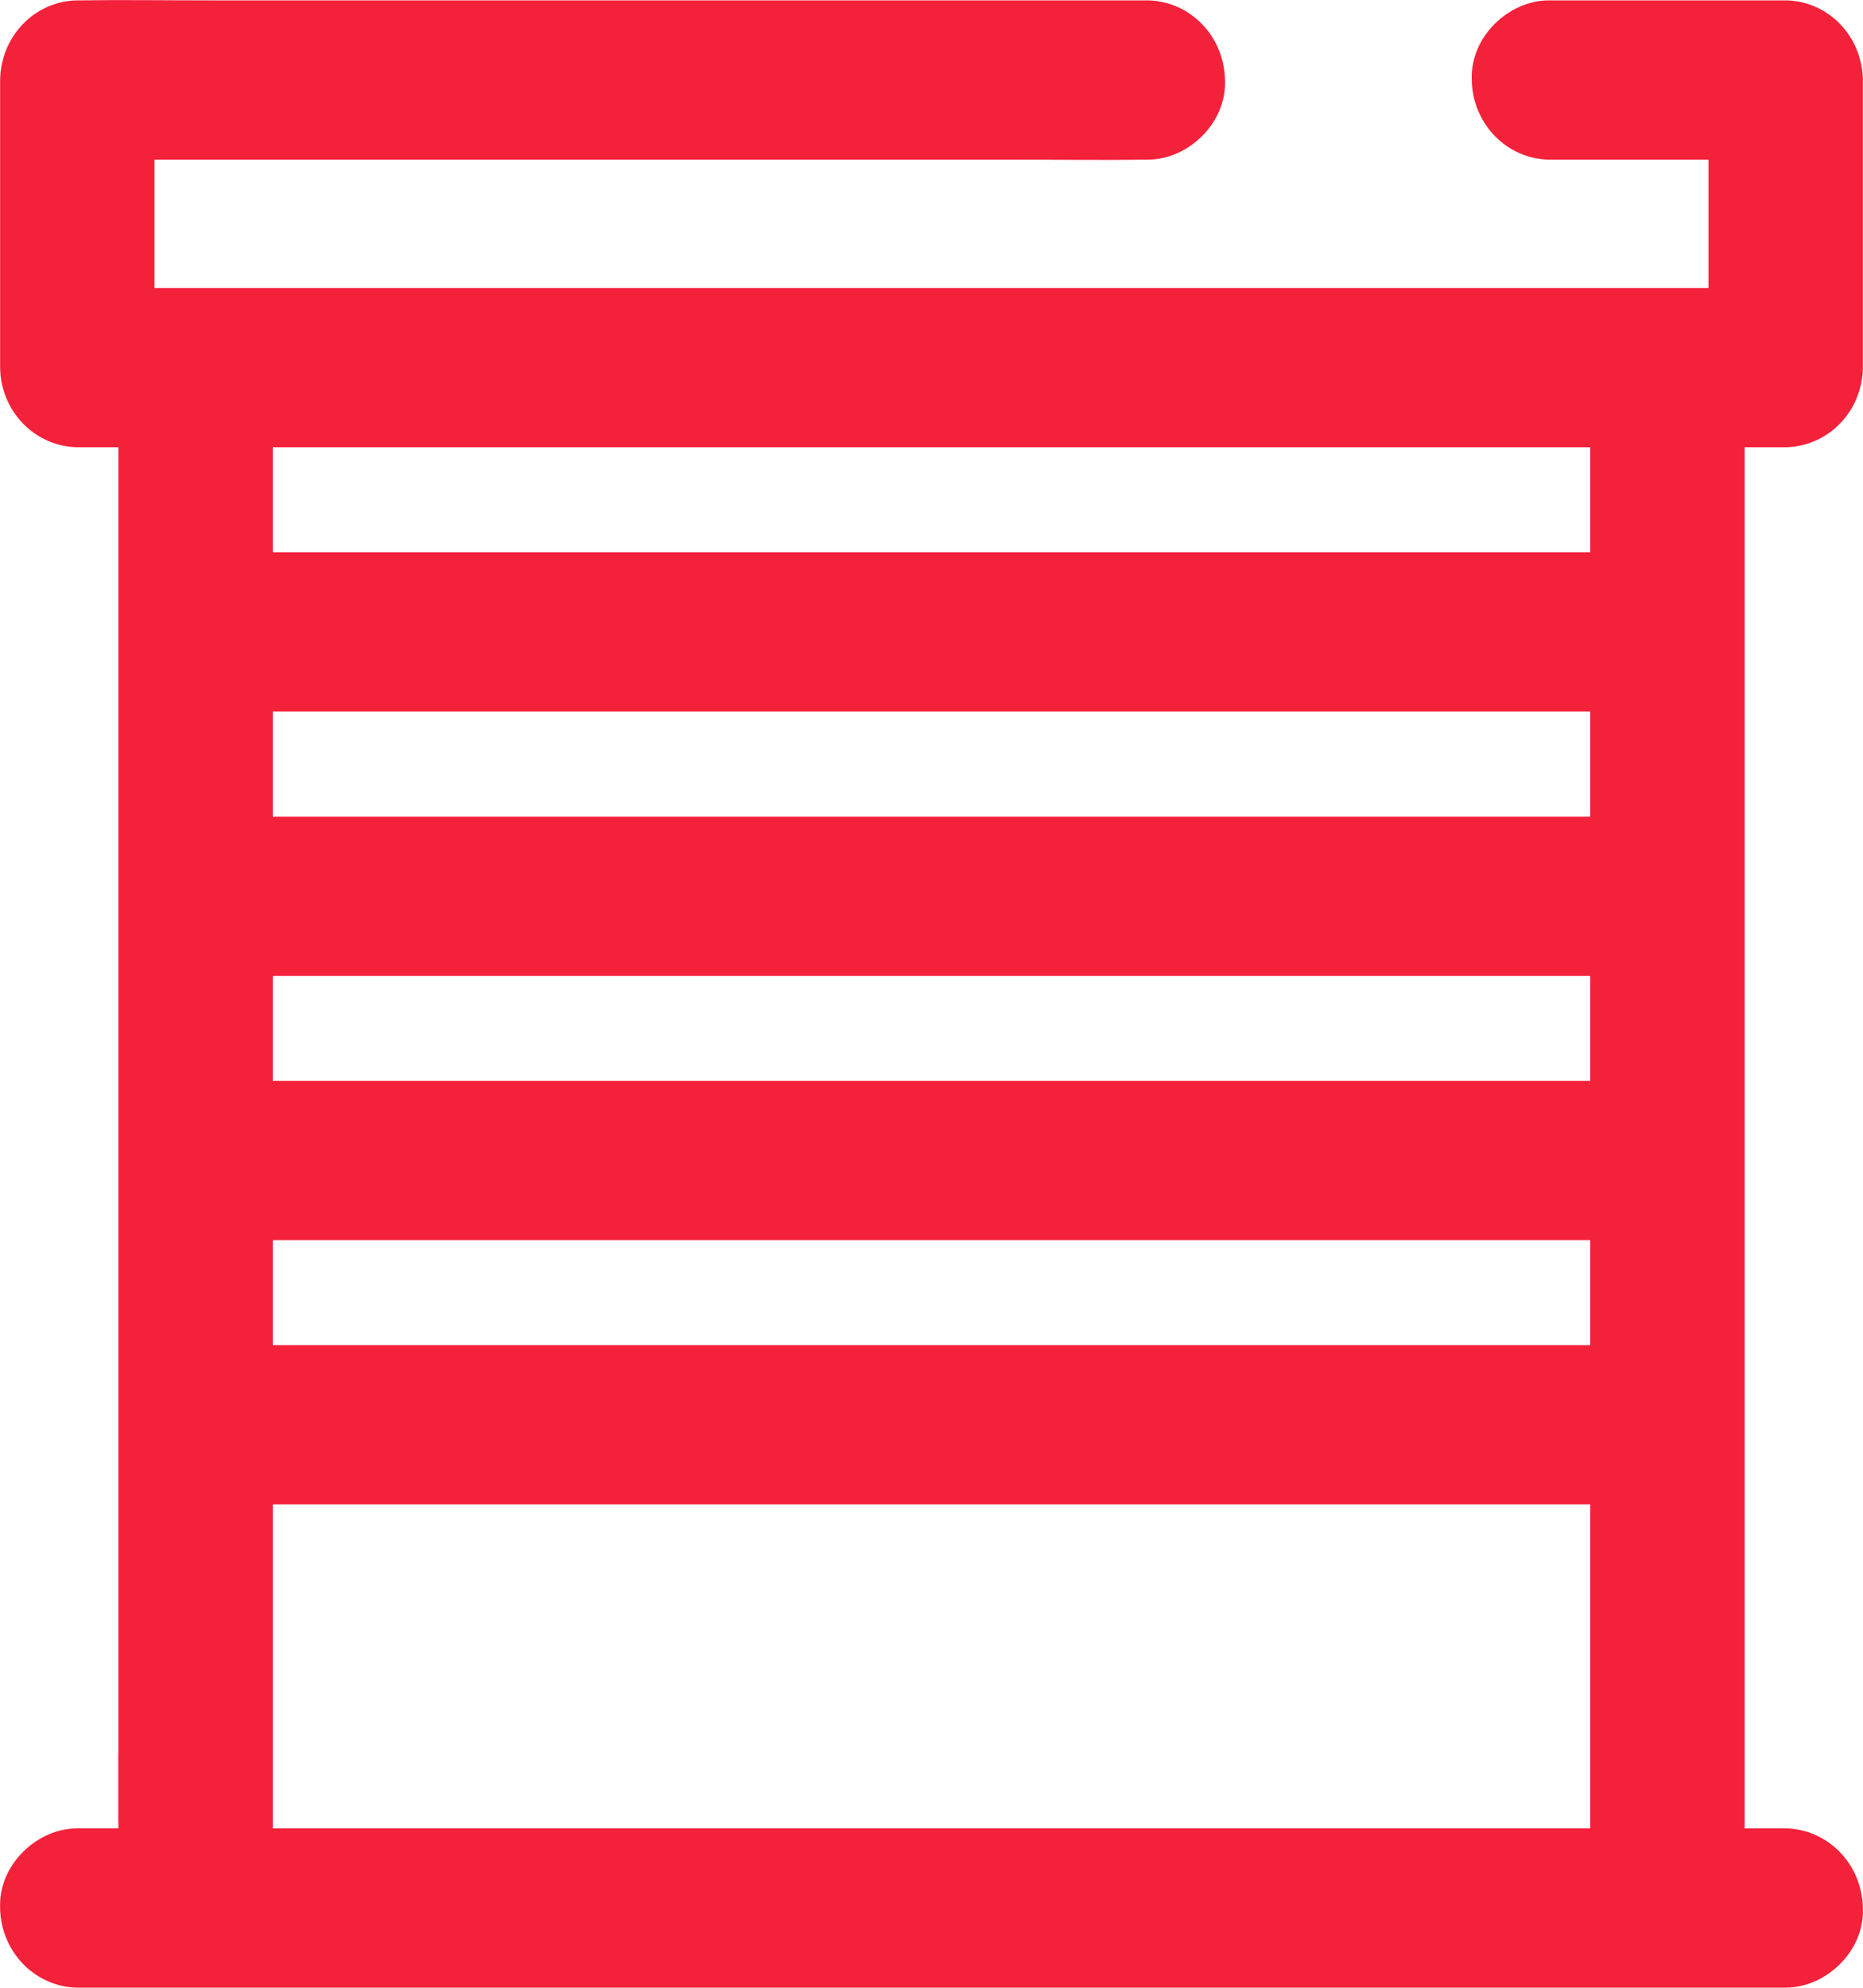 <svg width="15" height="16" viewBox="0 0 15 16" fill="none" xmlns="http://www.w3.org/2000/svg">
<g clip-path="url(#clip0_1_4595)">
<path d="M12.471 1.285H14.378L13.756 0.644V2.959L14.378 2.318H1.18C1.001 2.318 0.823 2.318 0.645 2.318H0.622L1.244 2.959V0.644L0.622 1.285H8.182C8.53 1.285 8.879 1.29 9.227 1.285H9.242C9.567 1.285 9.878 0.99 9.863 0.644C9.86 0.475 9.794 0.313 9.678 0.194C9.562 0.074 9.406 0.006 9.242 0.003H1.682C1.334 0.003 0.985 -0.002 0.637 0.003H0.622C0.458 0.005 0.301 0.073 0.185 0.193C0.069 0.313 0.003 0.475 0.001 0.644V2.959C0.003 3.128 0.069 3.29 0.185 3.409C0.301 3.529 0.458 3.597 0.622 3.6H13.82C13.999 3.6 14.177 3.6 14.355 3.6H14.378C14.542 3.597 14.699 3.529 14.815 3.409C14.931 3.29 14.997 3.128 14.999 2.959V0.644C14.997 0.475 14.931 0.313 14.815 0.193C14.699 0.073 14.542 0.005 14.378 0.003H12.471C12.146 0.003 11.835 0.298 11.85 0.644C11.852 0.813 11.919 0.974 12.035 1.094C12.151 1.214 12.307 1.282 12.471 1.285Z" fill="#F4213A"/>
<path d="M1.73 5.727H12.835C12.986 5.727 13.137 5.727 13.288 5.727H13.307C13.632 5.727 13.944 5.432 13.929 5.086C13.926 4.917 13.859 4.755 13.743 4.636C13.627 4.516 13.471 4.448 13.307 4.445H2.203C2.052 4.445 1.901 4.445 1.75 4.445H1.73C1.405 4.445 1.094 4.74 1.109 5.086C1.112 5.255 1.178 5.416 1.294 5.536C1.41 5.655 1.567 5.724 1.73 5.727Z" fill="#F4213A"/>
<path d="M1.73 7.855H12.835C12.986 7.855 13.137 7.855 13.288 7.855H13.307C13.632 7.855 13.944 7.56 13.929 7.214C13.926 7.045 13.859 6.883 13.743 6.764C13.627 6.644 13.471 6.576 13.307 6.573H2.203C2.052 6.573 1.901 6.573 1.75 6.573H1.73C1.405 6.573 1.094 6.868 1.109 7.214C1.112 7.383 1.178 7.544 1.294 7.664C1.41 7.784 1.566 7.852 1.73 7.855Z" fill="#F4213A"/>
<path d="M1.73 9.982H12.835C12.986 9.982 13.137 9.982 13.288 9.982H13.307C13.632 9.982 13.944 9.687 13.929 9.341C13.926 9.172 13.859 9.011 13.743 8.891C13.627 8.772 13.471 8.703 13.307 8.7H2.203C2.052 8.7 1.901 8.7 1.75 8.7H1.73C1.405 8.7 1.094 8.995 1.109 9.341C1.112 9.51 1.178 9.672 1.294 9.791C1.41 9.911 1.566 9.979 1.73 9.982Z" fill="#F4213A"/>
<path d="M1.73 12.109H12.835C12.986 12.109 13.137 12.109 13.288 12.109H13.307C13.632 12.109 13.944 11.814 13.929 11.468C13.926 11.299 13.859 11.137 13.743 11.018C13.627 10.898 13.471 10.83 13.307 10.827H2.203C2.052 10.827 1.901 10.827 1.75 10.827H1.73C1.405 10.827 1.094 11.121 1.109 11.468C1.112 11.637 1.178 11.798 1.294 11.918C1.41 12.037 1.566 12.106 1.73 12.109Z" fill="#F4213A"/>
<path d="M0.953 14.124V15.18C0.955 15.349 1.02 15.511 1.135 15.633C1.252 15.753 1.41 15.82 1.574 15.82C1.739 15.82 1.897 15.753 2.014 15.633C2.128 15.511 2.193 15.349 2.196 15.18V14.124C2.194 13.955 2.129 13.793 2.014 13.671C1.897 13.551 1.739 13.483 1.574 13.483C1.41 13.483 1.252 13.551 1.135 13.671C1.02 13.793 0.955 13.955 0.953 14.124Z" fill="#F4213A"/>
<path d="M0.953 3.27V14.188C0.953 14.336 0.953 14.485 0.953 14.633V14.652C0.953 14.987 1.239 15.308 1.574 15.293C1.738 15.29 1.895 15.222 2.011 15.102C2.127 14.982 2.193 14.821 2.196 14.652V3.733C2.196 3.585 2.196 3.437 2.196 3.289V3.27C2.196 2.935 1.91 2.614 1.574 2.629C1.41 2.632 1.254 2.7 1.138 2.82C1.022 2.939 0.956 3.101 0.953 3.27Z" fill="#F4213A"/>
<path d="M12.804 3.27V14.694C12.804 14.849 12.804 15.004 12.804 15.16V15.18C12.804 15.515 13.09 15.836 13.426 15.82C13.59 15.818 13.746 15.749 13.862 15.63C13.978 15.51 14.044 15.348 14.047 15.18V3.755C14.047 3.6 14.047 3.445 14.047 3.29V3.27C14.047 2.935 13.761 2.614 13.426 2.629C13.262 2.632 13.105 2.7 12.989 2.82C12.873 2.939 12.807 3.101 12.804 3.27Z" fill="#F4213A"/>
<path d="M0.622 15.999H13.82C13.999 15.999 14.177 15.999 14.355 15.999H14.378C14.703 15.999 15.014 15.704 14.999 15.358C14.996 15.189 14.93 15.028 14.814 14.908C14.698 14.789 14.542 14.72 14.378 14.717H1.18C1.001 14.717 0.823 14.717 0.645 14.717H0.622C0.297 14.717 -0.014 15.012 0.001 15.358C0.003 15.527 0.07 15.689 0.186 15.809C0.302 15.928 0.458 15.997 0.622 15.999Z" fill="#F4213A"/>
</g>
<defs>
<clipPath id="clip0_1_4595">
<rect width="15" height="16" fill="white"/>
</clipPath>
</defs>
</svg>
